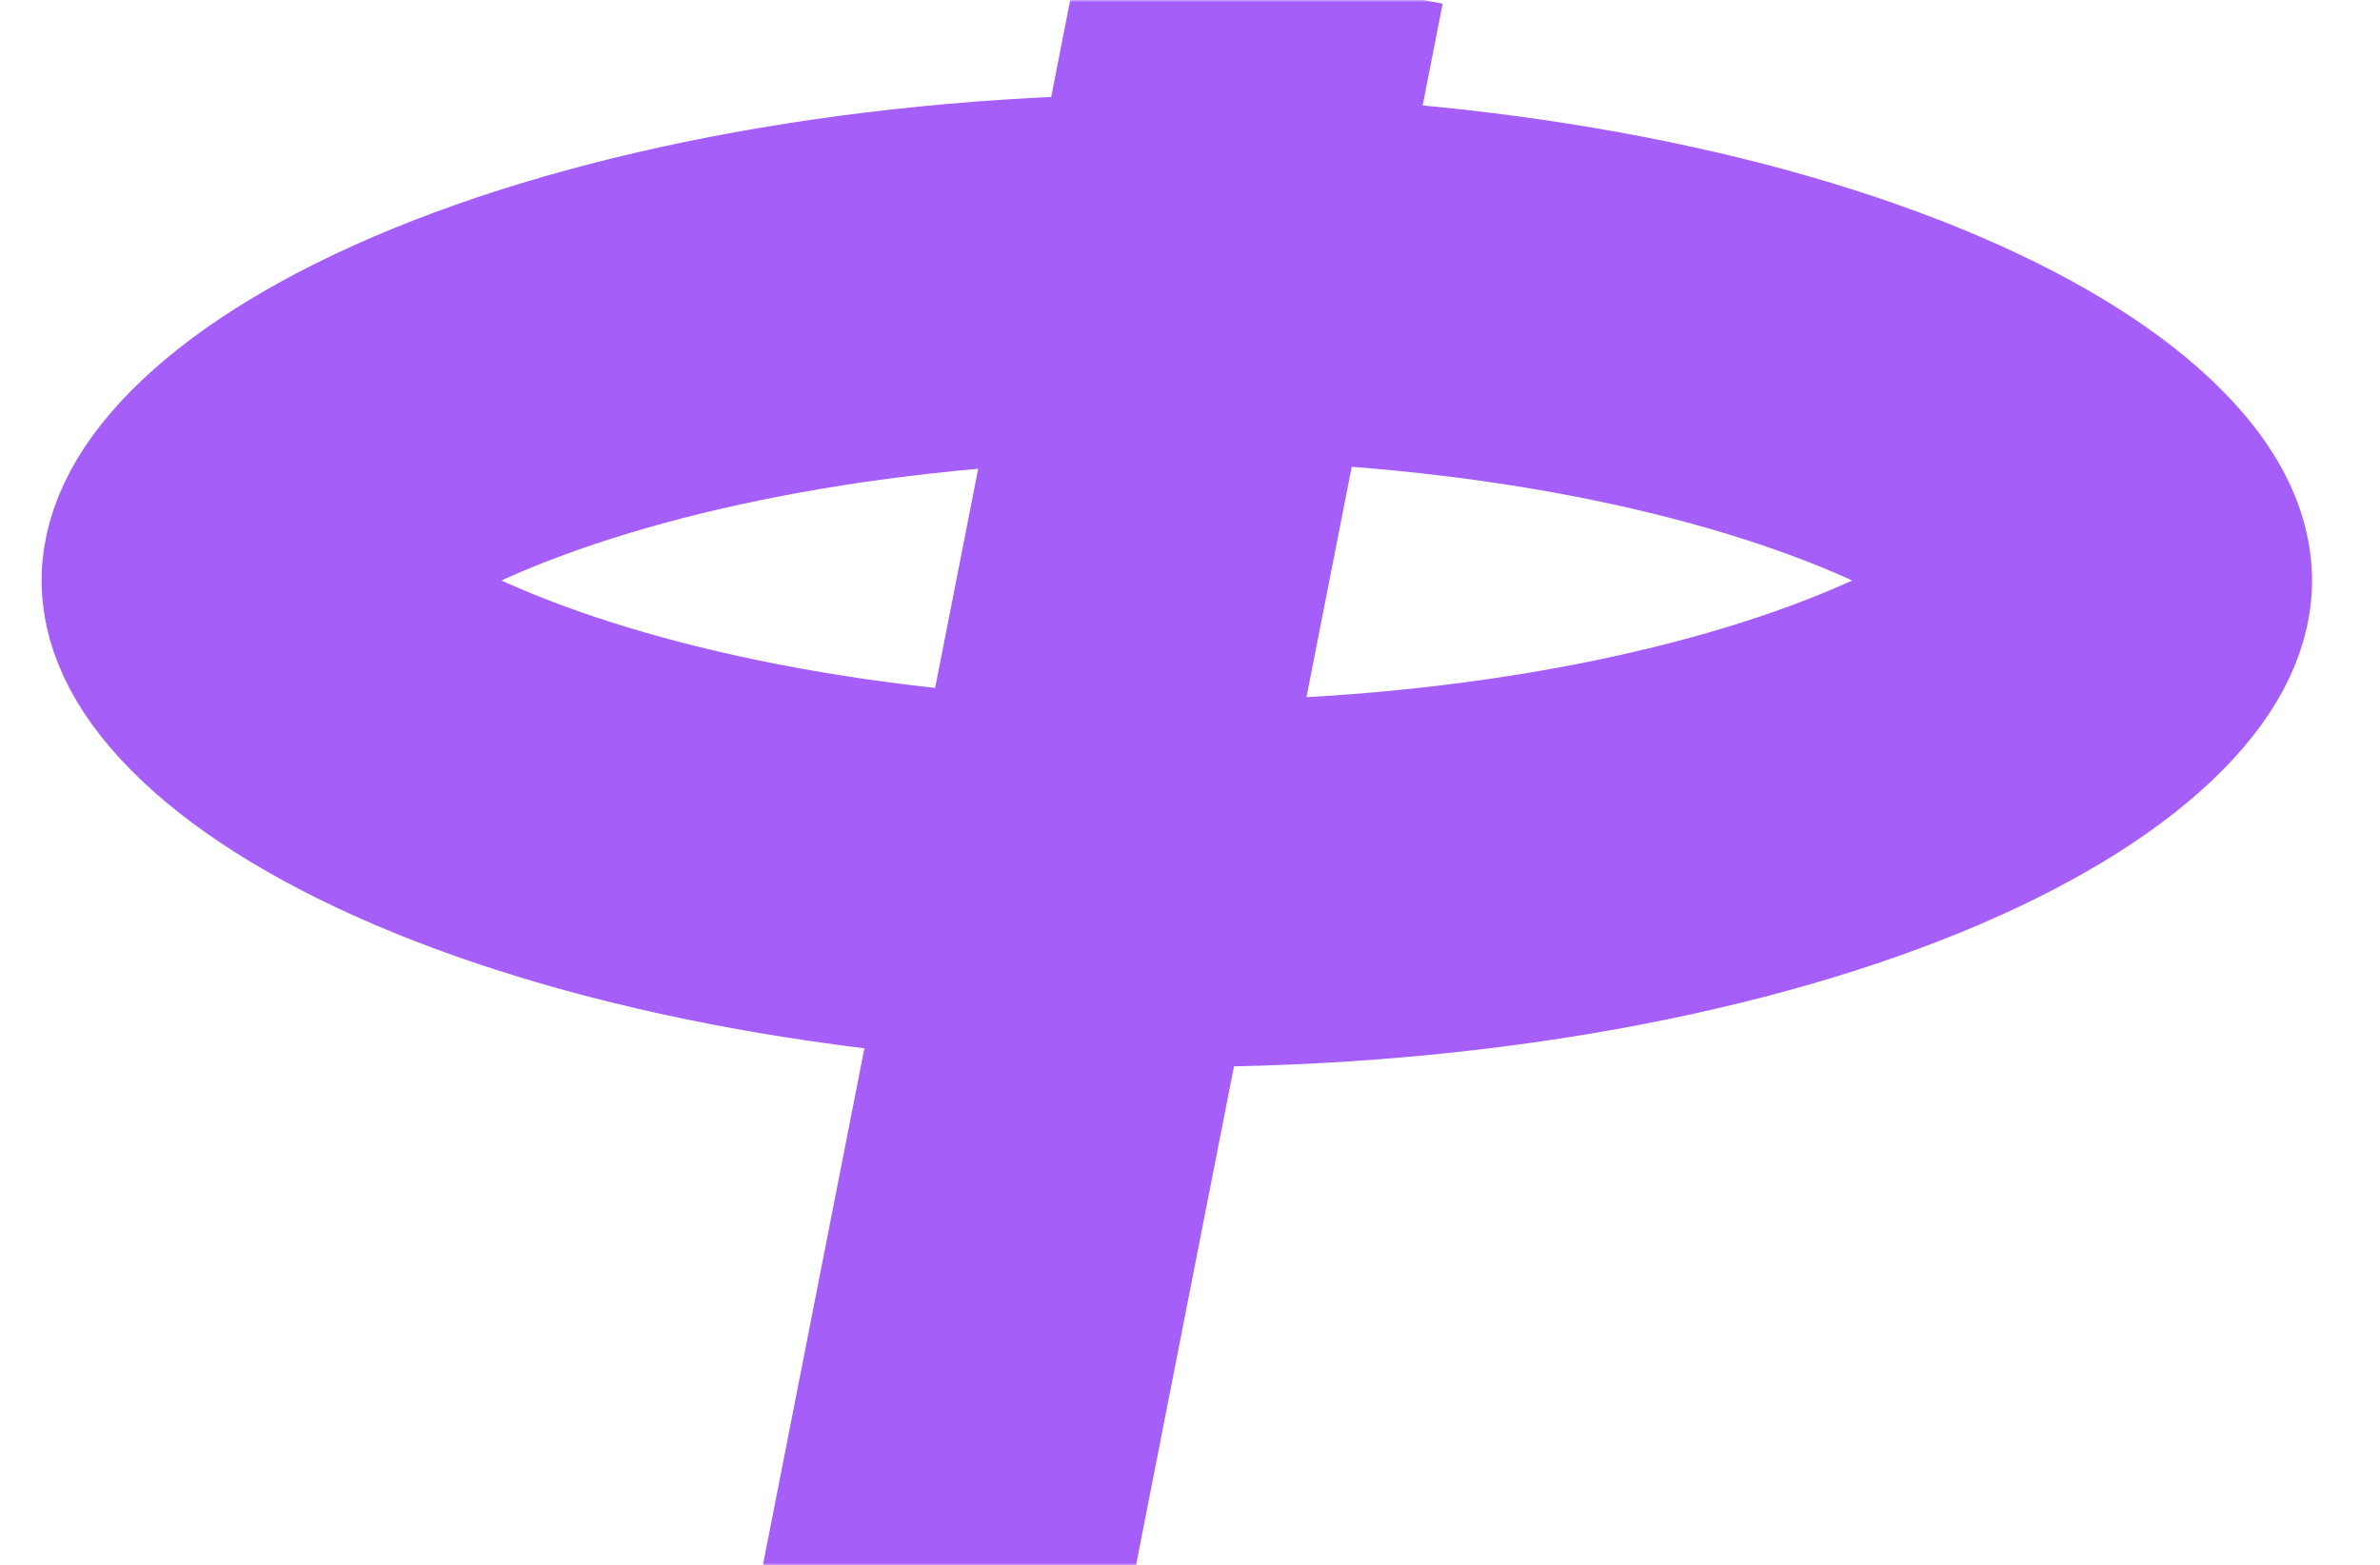 <?xml version="1.0" encoding="UTF-8"?> <svg xmlns="http://www.w3.org/2000/svg" width="520" height="342" viewBox="0 0 520 342" fill="none"><mask id="mask0_576_1179" style="mask-type:alpha" maskUnits="userSpaceOnUse" x="0" y="0" width="520" height="342"><rect x="0.5" y="0.5" width="519" height="341" rx="29.5" fill="#F2F5F8" stroke="white"></rect></mask><g mask="url(#mask0_576_1179)"><path d="M203.91 360L275.95 -6.894" stroke="#A55EF7" stroke-width="80" stroke-linejoin="round"></path><path d="M465.165 126.834C465.165 127.983 464.792 132.423 457.204 140.111C449.447 147.97 436.238 156.883 416.759 165.231C377.942 181.865 321.529 193.131 257.12 193.131C192.711 193.131 136.298 181.865 97.481 165.231C78.001 156.883 64.793 147.97 57.036 140.111C49.448 132.423 49.074 127.983 49.074 126.834C49.074 125.686 49.448 121.245 57.036 113.558C64.793 105.698 78.001 96.785 97.481 88.438C136.298 71.803 192.711 60.538 257.12 60.538C321.529 60.538 377.942 71.803 416.759 88.438C436.238 96.785 449.447 105.698 457.204 113.558C464.792 121.245 465.165 125.686 465.165 126.834Z" stroke="#A55EF7" stroke-width="80"></path></g></svg> 